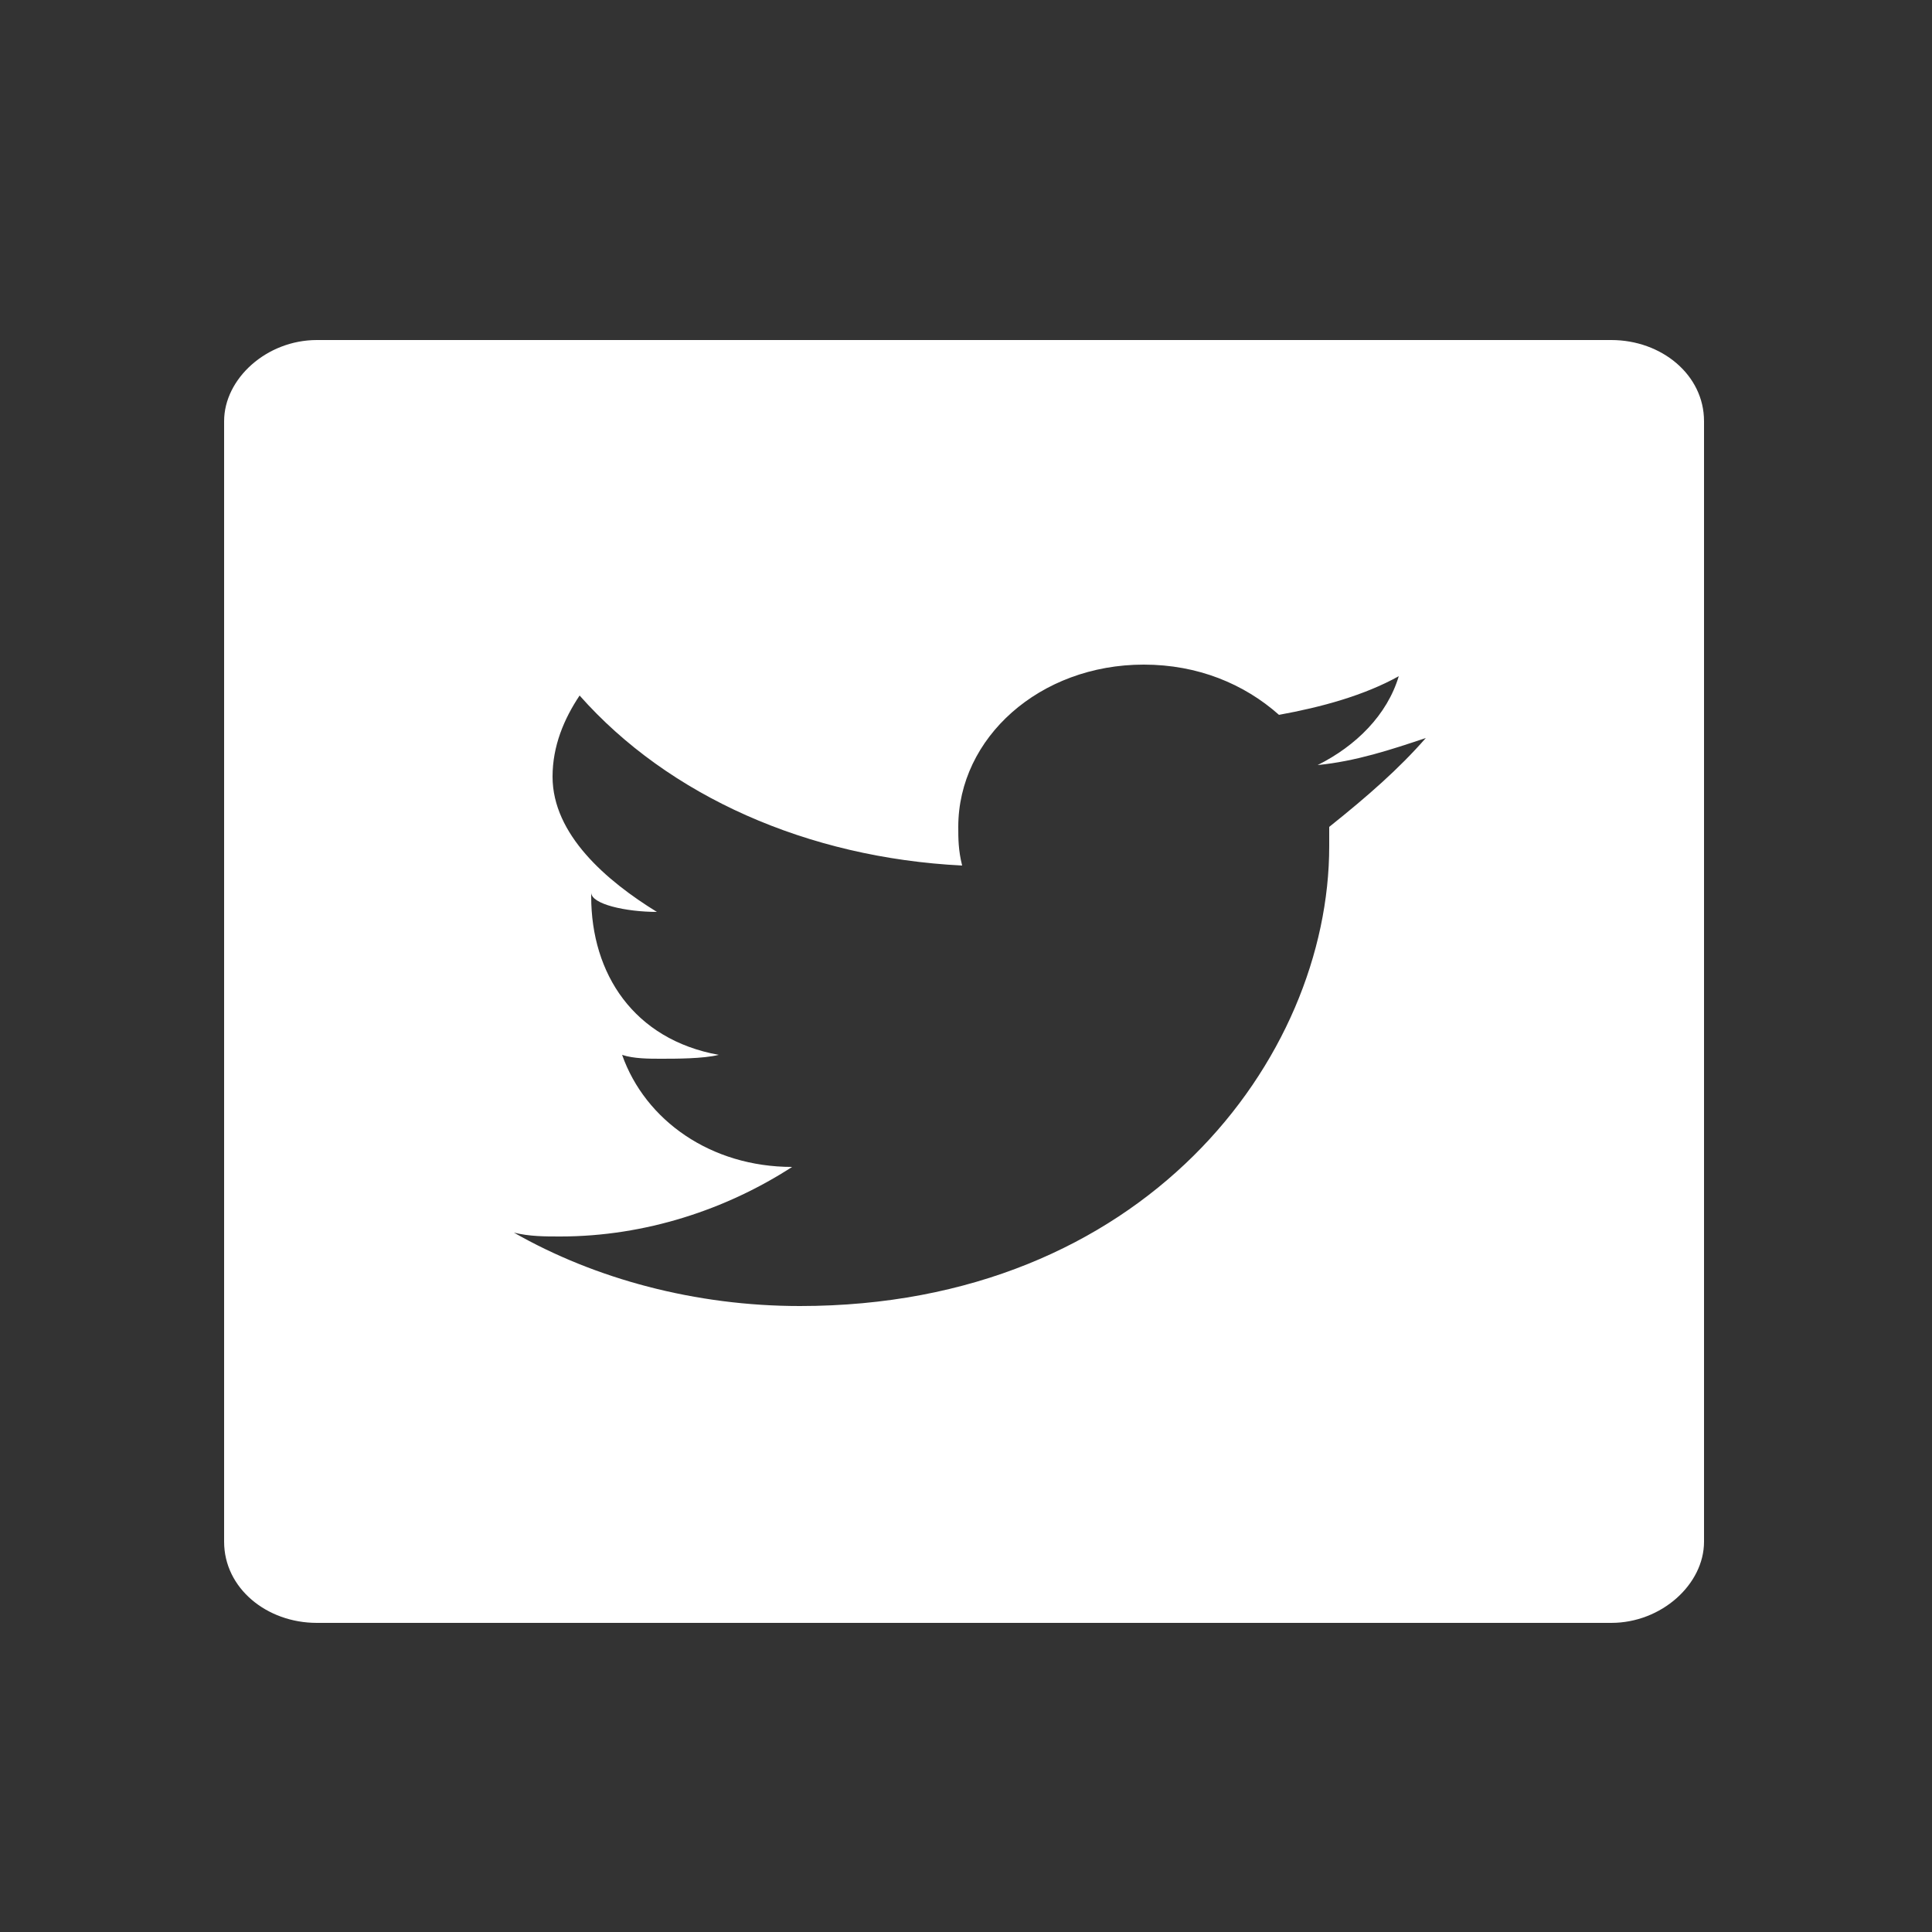 <?xml version="1.0" encoding="utf-8"?>
<!-- Generator: Adobe Illustrator 19.1.0, SVG Export Plug-In . SVG Version: 6.00 Build 0)  -->
<svg version="1.1" id="Layer_1" xmlns="http://www.w3.org/2000/svg" xmlns:xlink="http://www.w3.org/1999/xlink" x="0px" y="0px"
	 viewBox="0 0 50 50" style="enable-background:new 0 0 50 50;" xml:space="preserve">
<rect x="0" y="0" width="50" height="50" fill="#333333" stroke="none"/>
<style type="text/css">
	.st0{fill-rule:evenodd;clip-rule:evenodd;fill:#FFFFFF;}
</style>
<path id="Twitter_4_5_" class="st0" d="M44.1,10.9v29c0,1.1-1.1,2.1-2.4,2.1H8.2c-1.3,0-2.4-0.9-2.4-2.1v-29c0-1.1,1.1-2.1,2.4-2.1
	h33.5C43,8.8,44.1,9.7,44.1,10.9z M36.9,19.1c-0.9,0.3-1.8,0.6-2.8,0.7c1-0.5,1.8-1.3,2.1-2.3c-0.9,0.5-2,0.8-3.1,1
	c-0.9-0.8-2.1-1.3-3.5-1.3c-2.7,0-4.8,1.9-4.8,4.2c0,0.3,0,0.6,0.1,1c-4-0.2-7.6-1.8-9.9-4.4c-0.4,0.6-0.7,1.3-0.7,2.1
	c0,1.5,1.4,2.7,2.7,3.5c-0.8,0-1.7-0.2-1.7-0.5c0,0,0,0,0,0.1c0,2,1.1,3.7,3.3,4.1c-0.4,0.1-1.1,0.1-1.5,0.1c-0.3,0-0.7,0-1-0.1
	c0.6,1.7,2.3,2.9,4.4,2.9c-1.7,1.1-3.8,1.8-6,1.8c-0.4,0-0.8,0-1.2-0.1c2.1,1.2,4.7,1.9,7.4,1.9c8.9,0,13.7-6.4,13.7-11.9
	c0-0.2,0-0.4,0-0.5C35.4,20.6,36.2,19.9,36.9,19.1z"/>
</svg>
